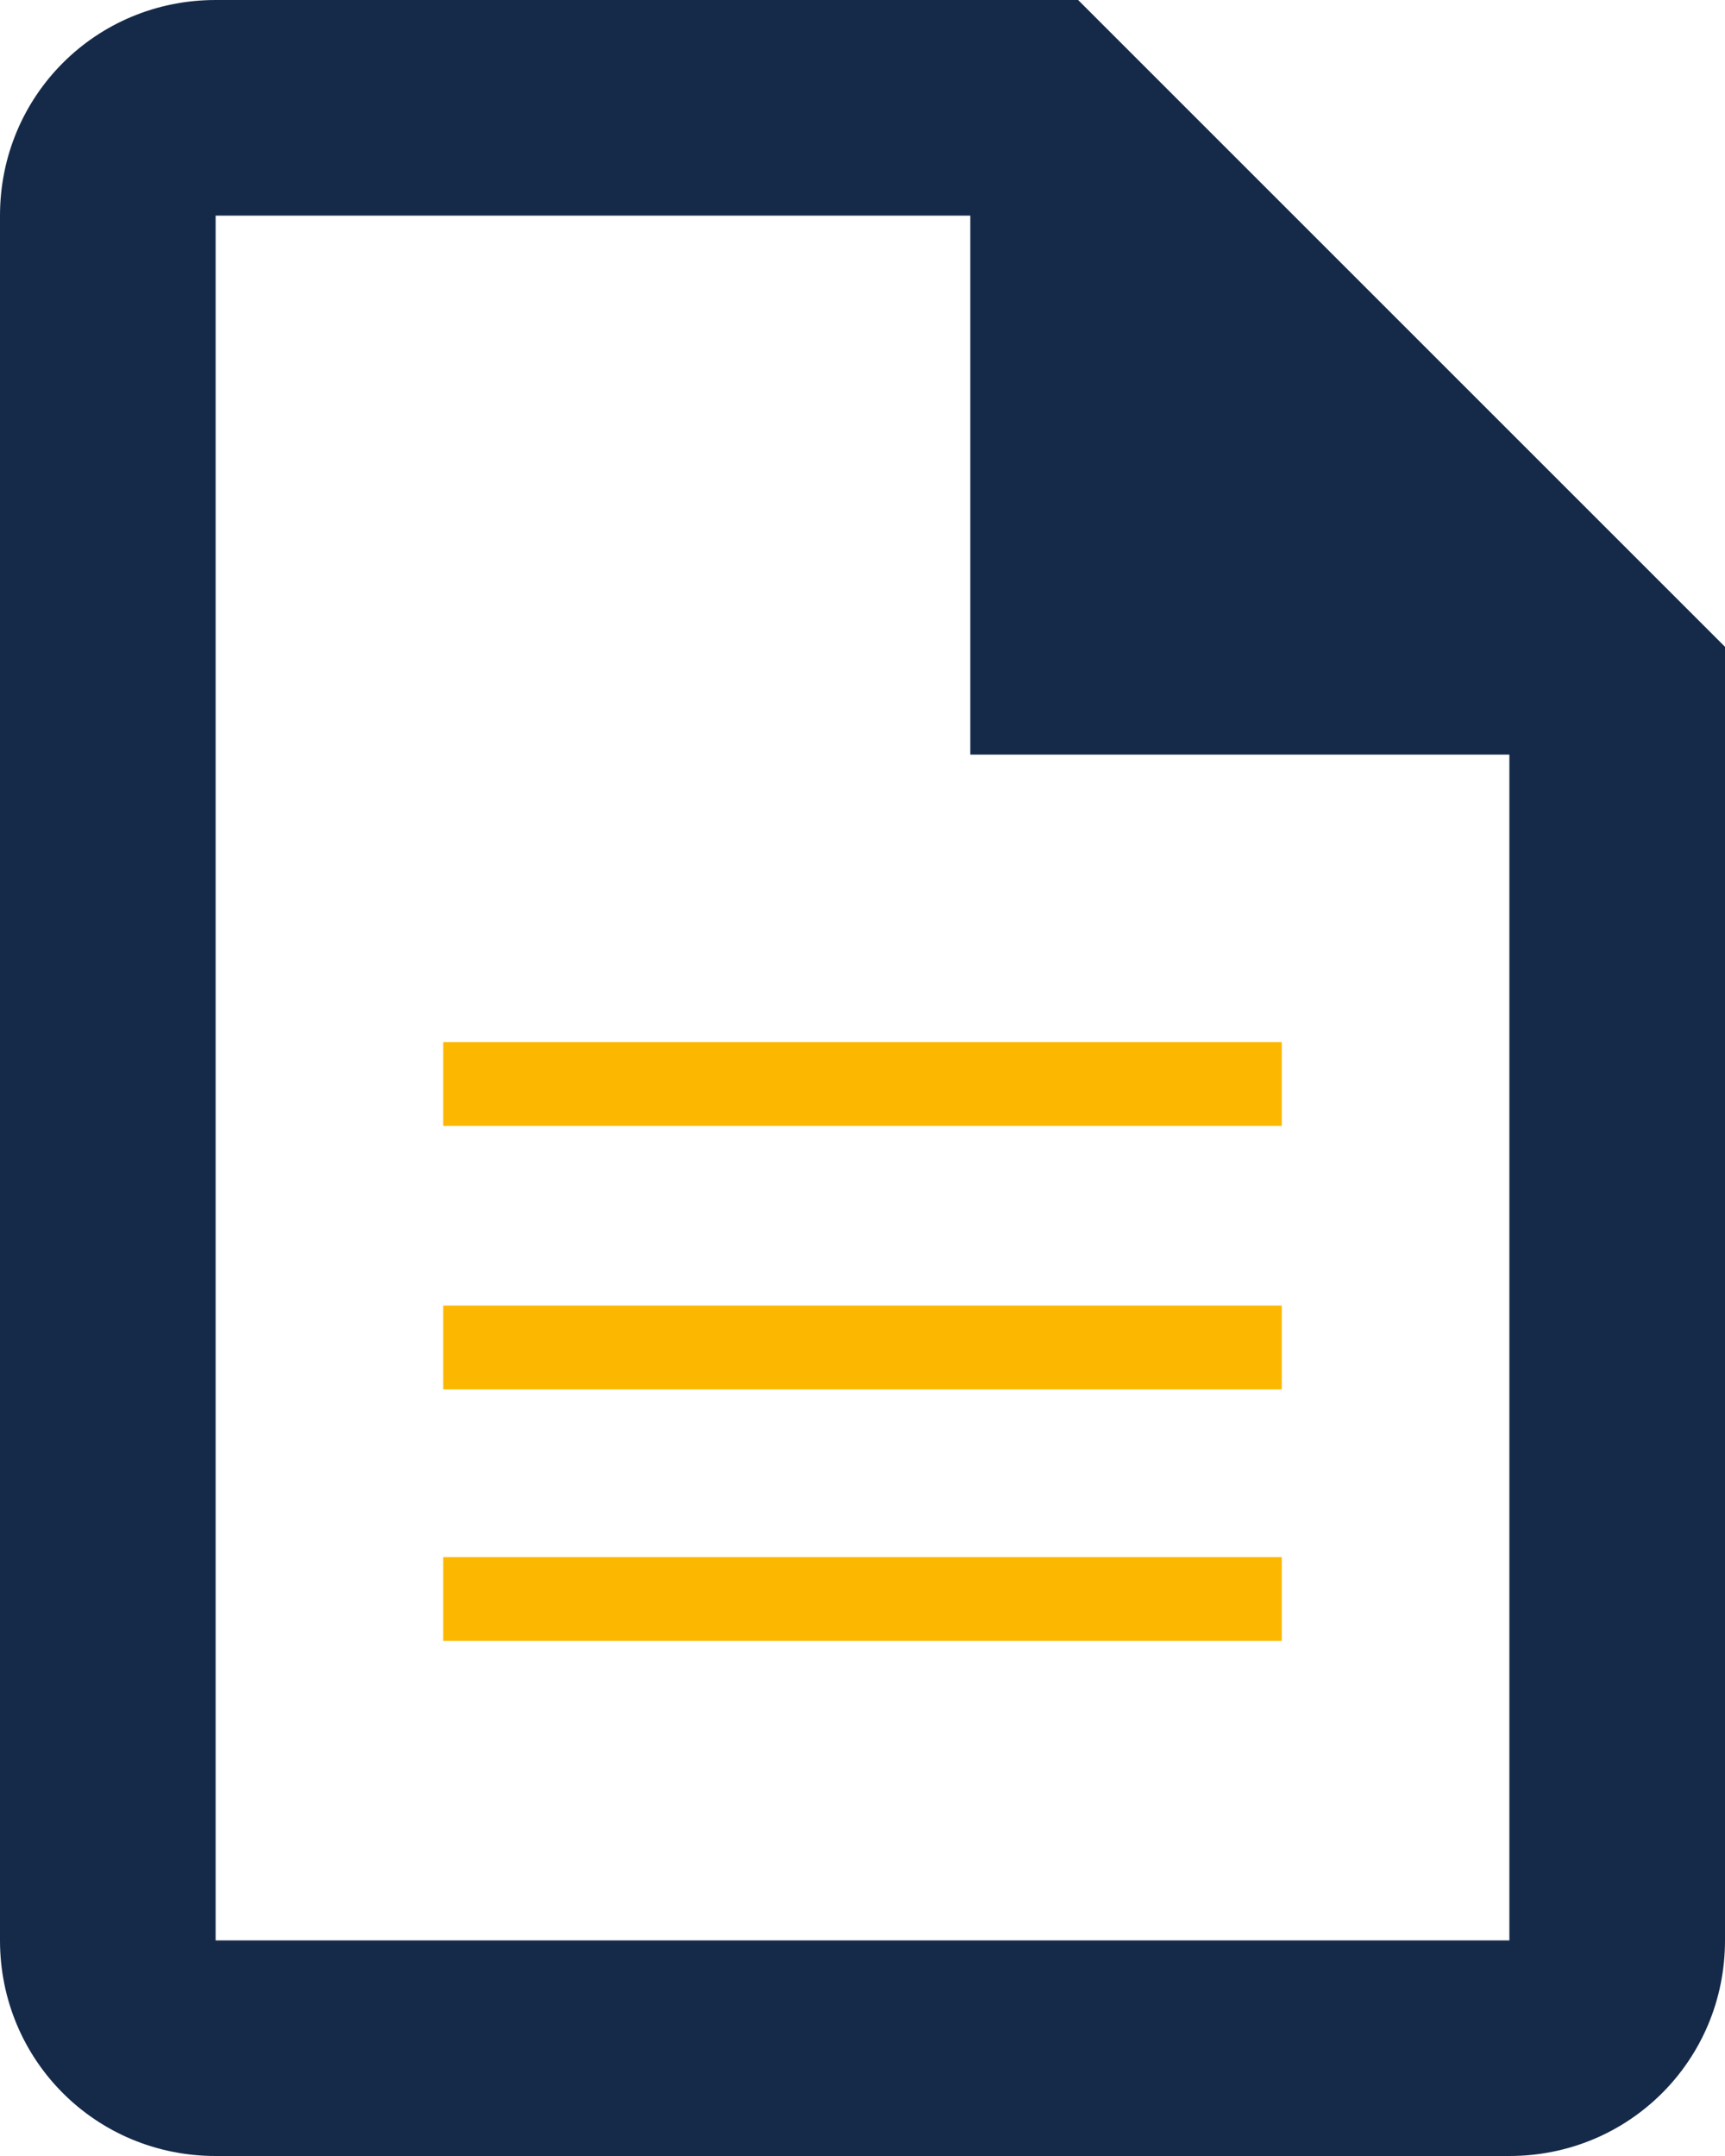 <?xml version="1.0" encoding="utf-8"?>
<!-- Generator: Adobe Illustrator 26.0.1, SVG Export Plug-In . SVG Version: 6.00 Build 0)  -->
<svg version="1.1" id="Layer_1" xmlns="http://www.w3.org/2000/svg" xmlns:xlink="http://www.w3.org/1999/xlink" x="0px" y="0px"
	 viewBox="0 0 14.4 18" style="enable-background:new 0 0 14.4 18;" xml:space="preserve">
<style type="text/css">
	.st0{fill:#152A49;}
	.st1{fill:#FCB800;}
</style>
<path class="st0" d="M9,0H1.8C0.8,0,0,0.8,0,1.8l0,14.4c0,1,0.8,1.8,1.8,1.8h10.8c1,0,1.8-0.8,1.8-1.8V5.4L9,0z M12.6,16.2H1.8V1.8
	h6.3v4.5h4.5V16.2z"/>
<path class="st1" d="M3.7,8.7v0.7h7V8.7H3.7z M3.7,13.7h7V13h-7V13.7z M3.7,11.6h7v-0.7h-7V11.6z"/>
</svg>
